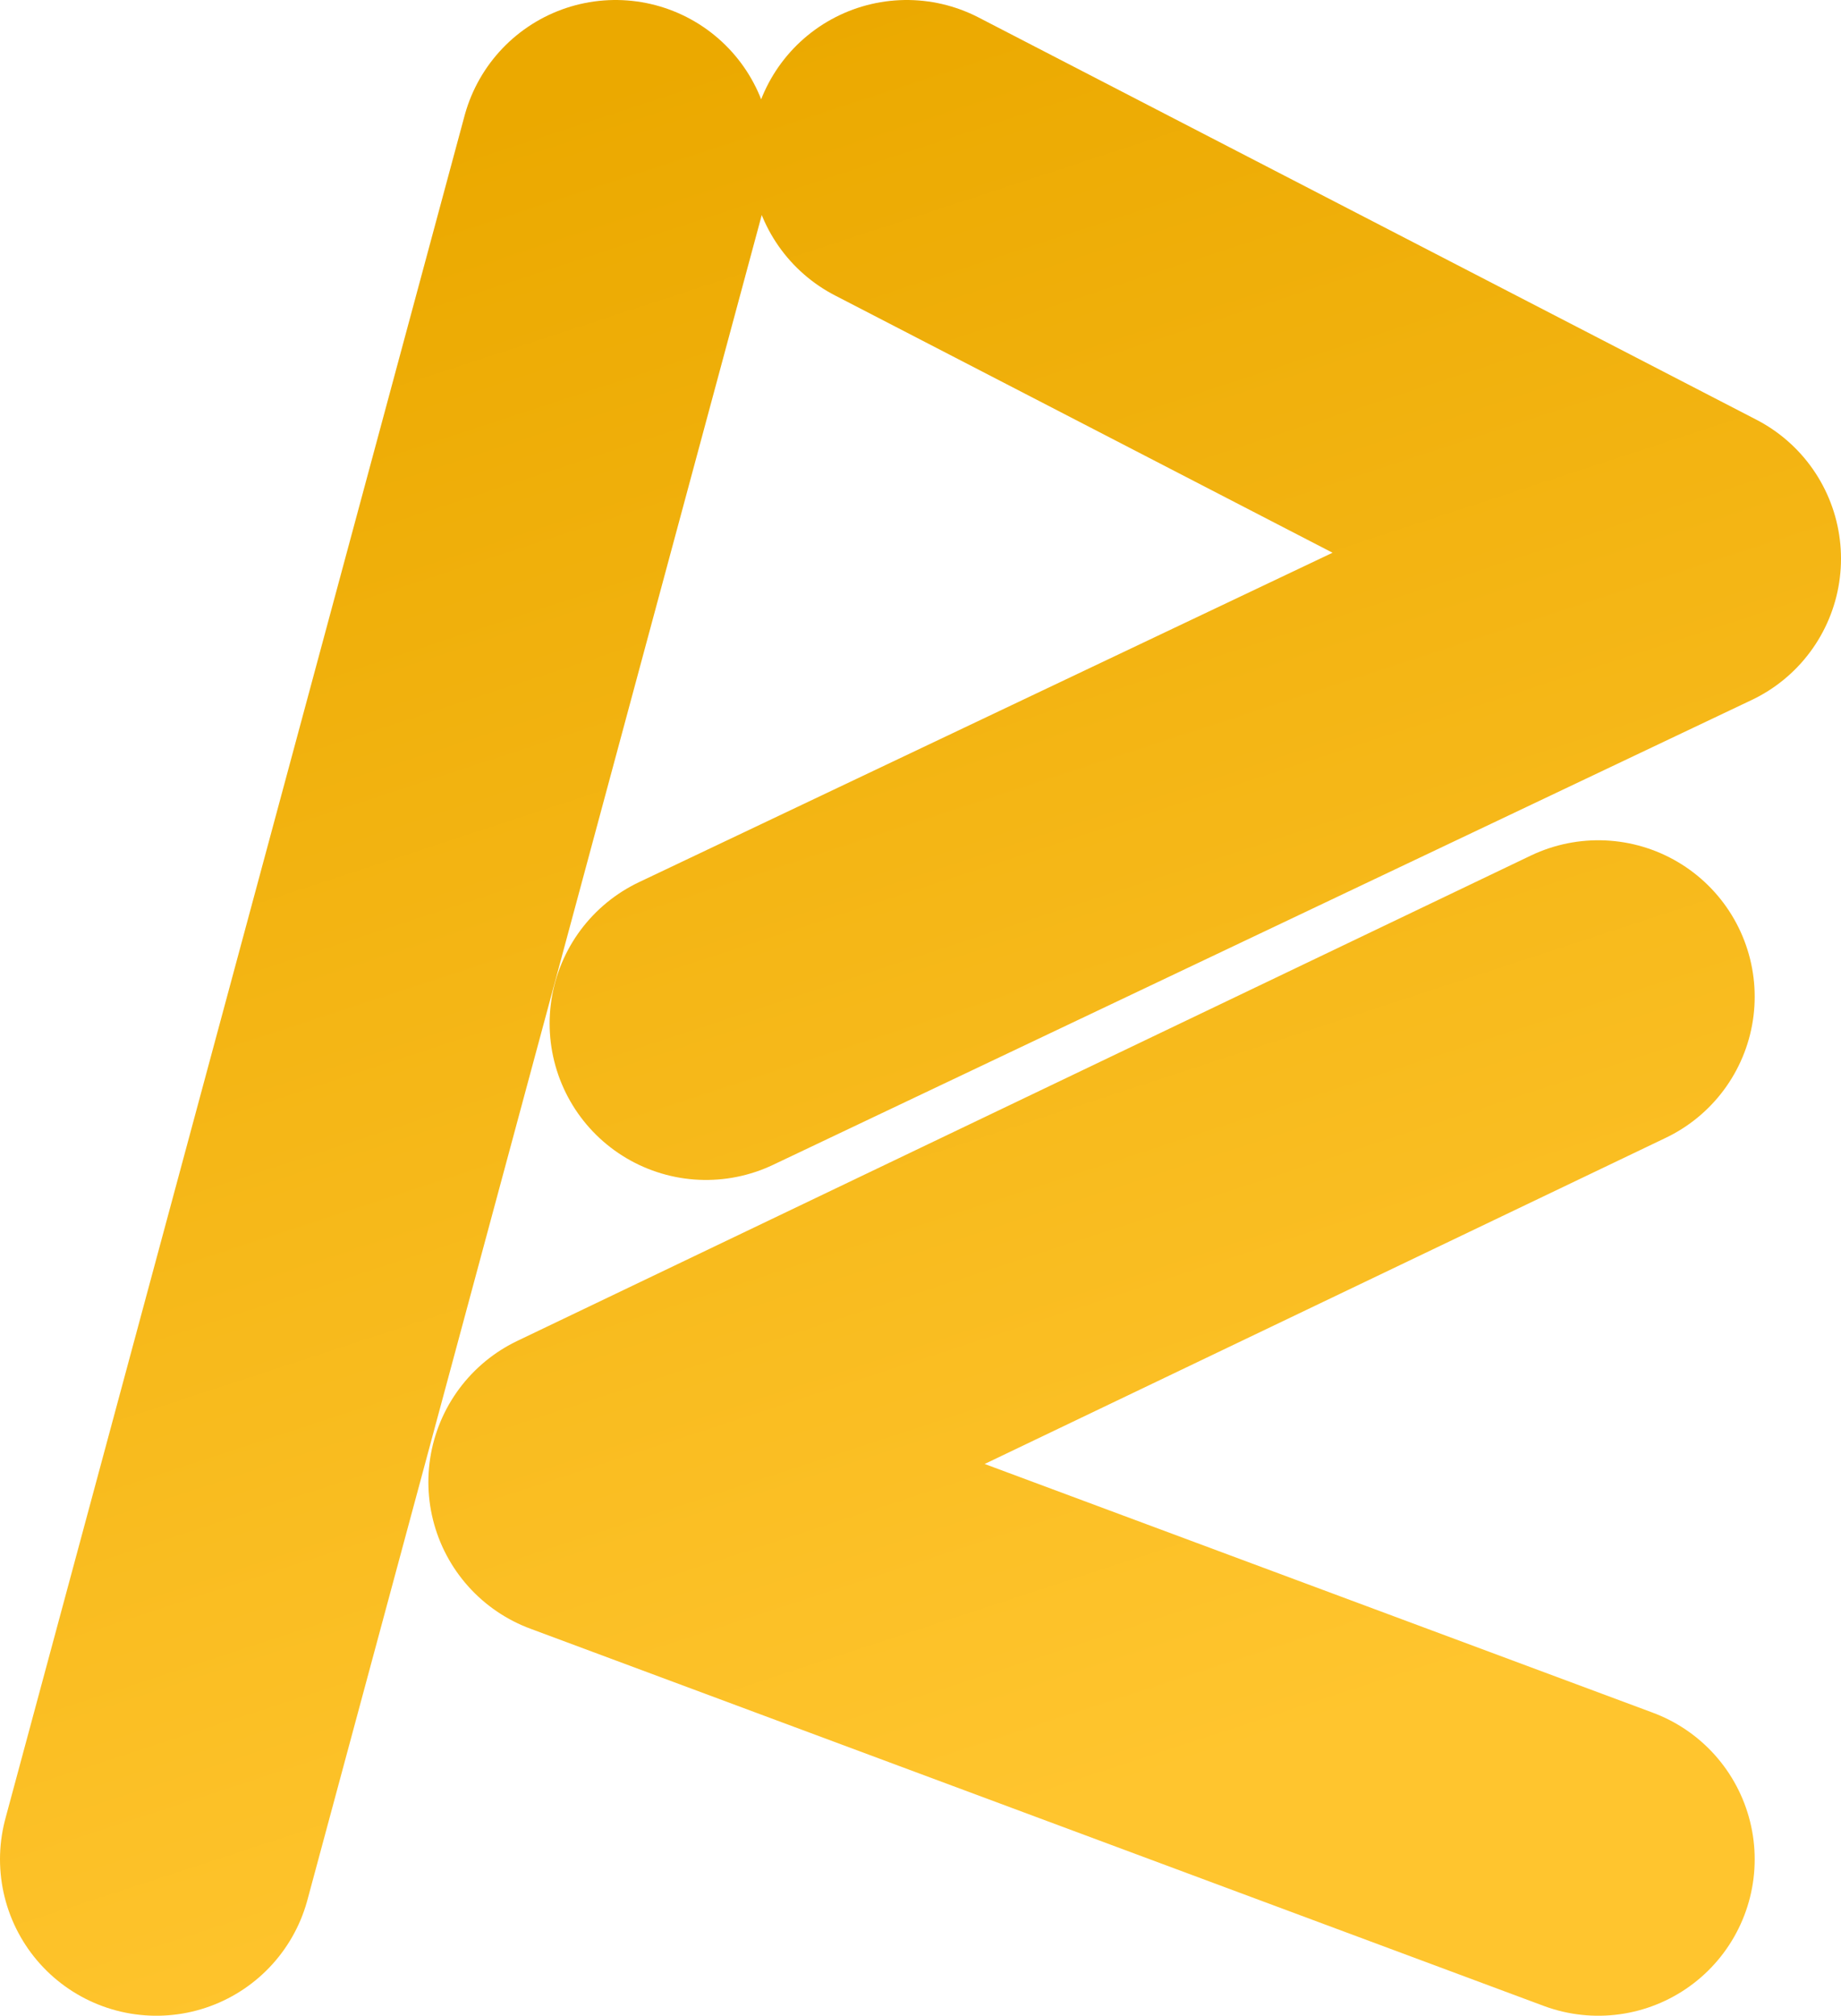 <svg width="412" height="451" fill="none" xmlns="http://www.w3.org/2000/svg"><path d="M137.758 35 35 416M202.921 35 377 125 158 229m199.684-6L130.865 331.588 357.684 416" stroke="url('#paint0_linear_29_55')" stroke-width="70" stroke-linecap="round" stroke-linejoin="round"/><defs><linearGradient id="paint0_linear_29_55" x1="85.126" y1="35" x2="209.897" y2="415.87" gradientUnits="userSpaceOnUse"><stop stop-color="#EBA900"/><stop offset="1" stop-color="#FFC52E"/></linearGradient></defs></svg>